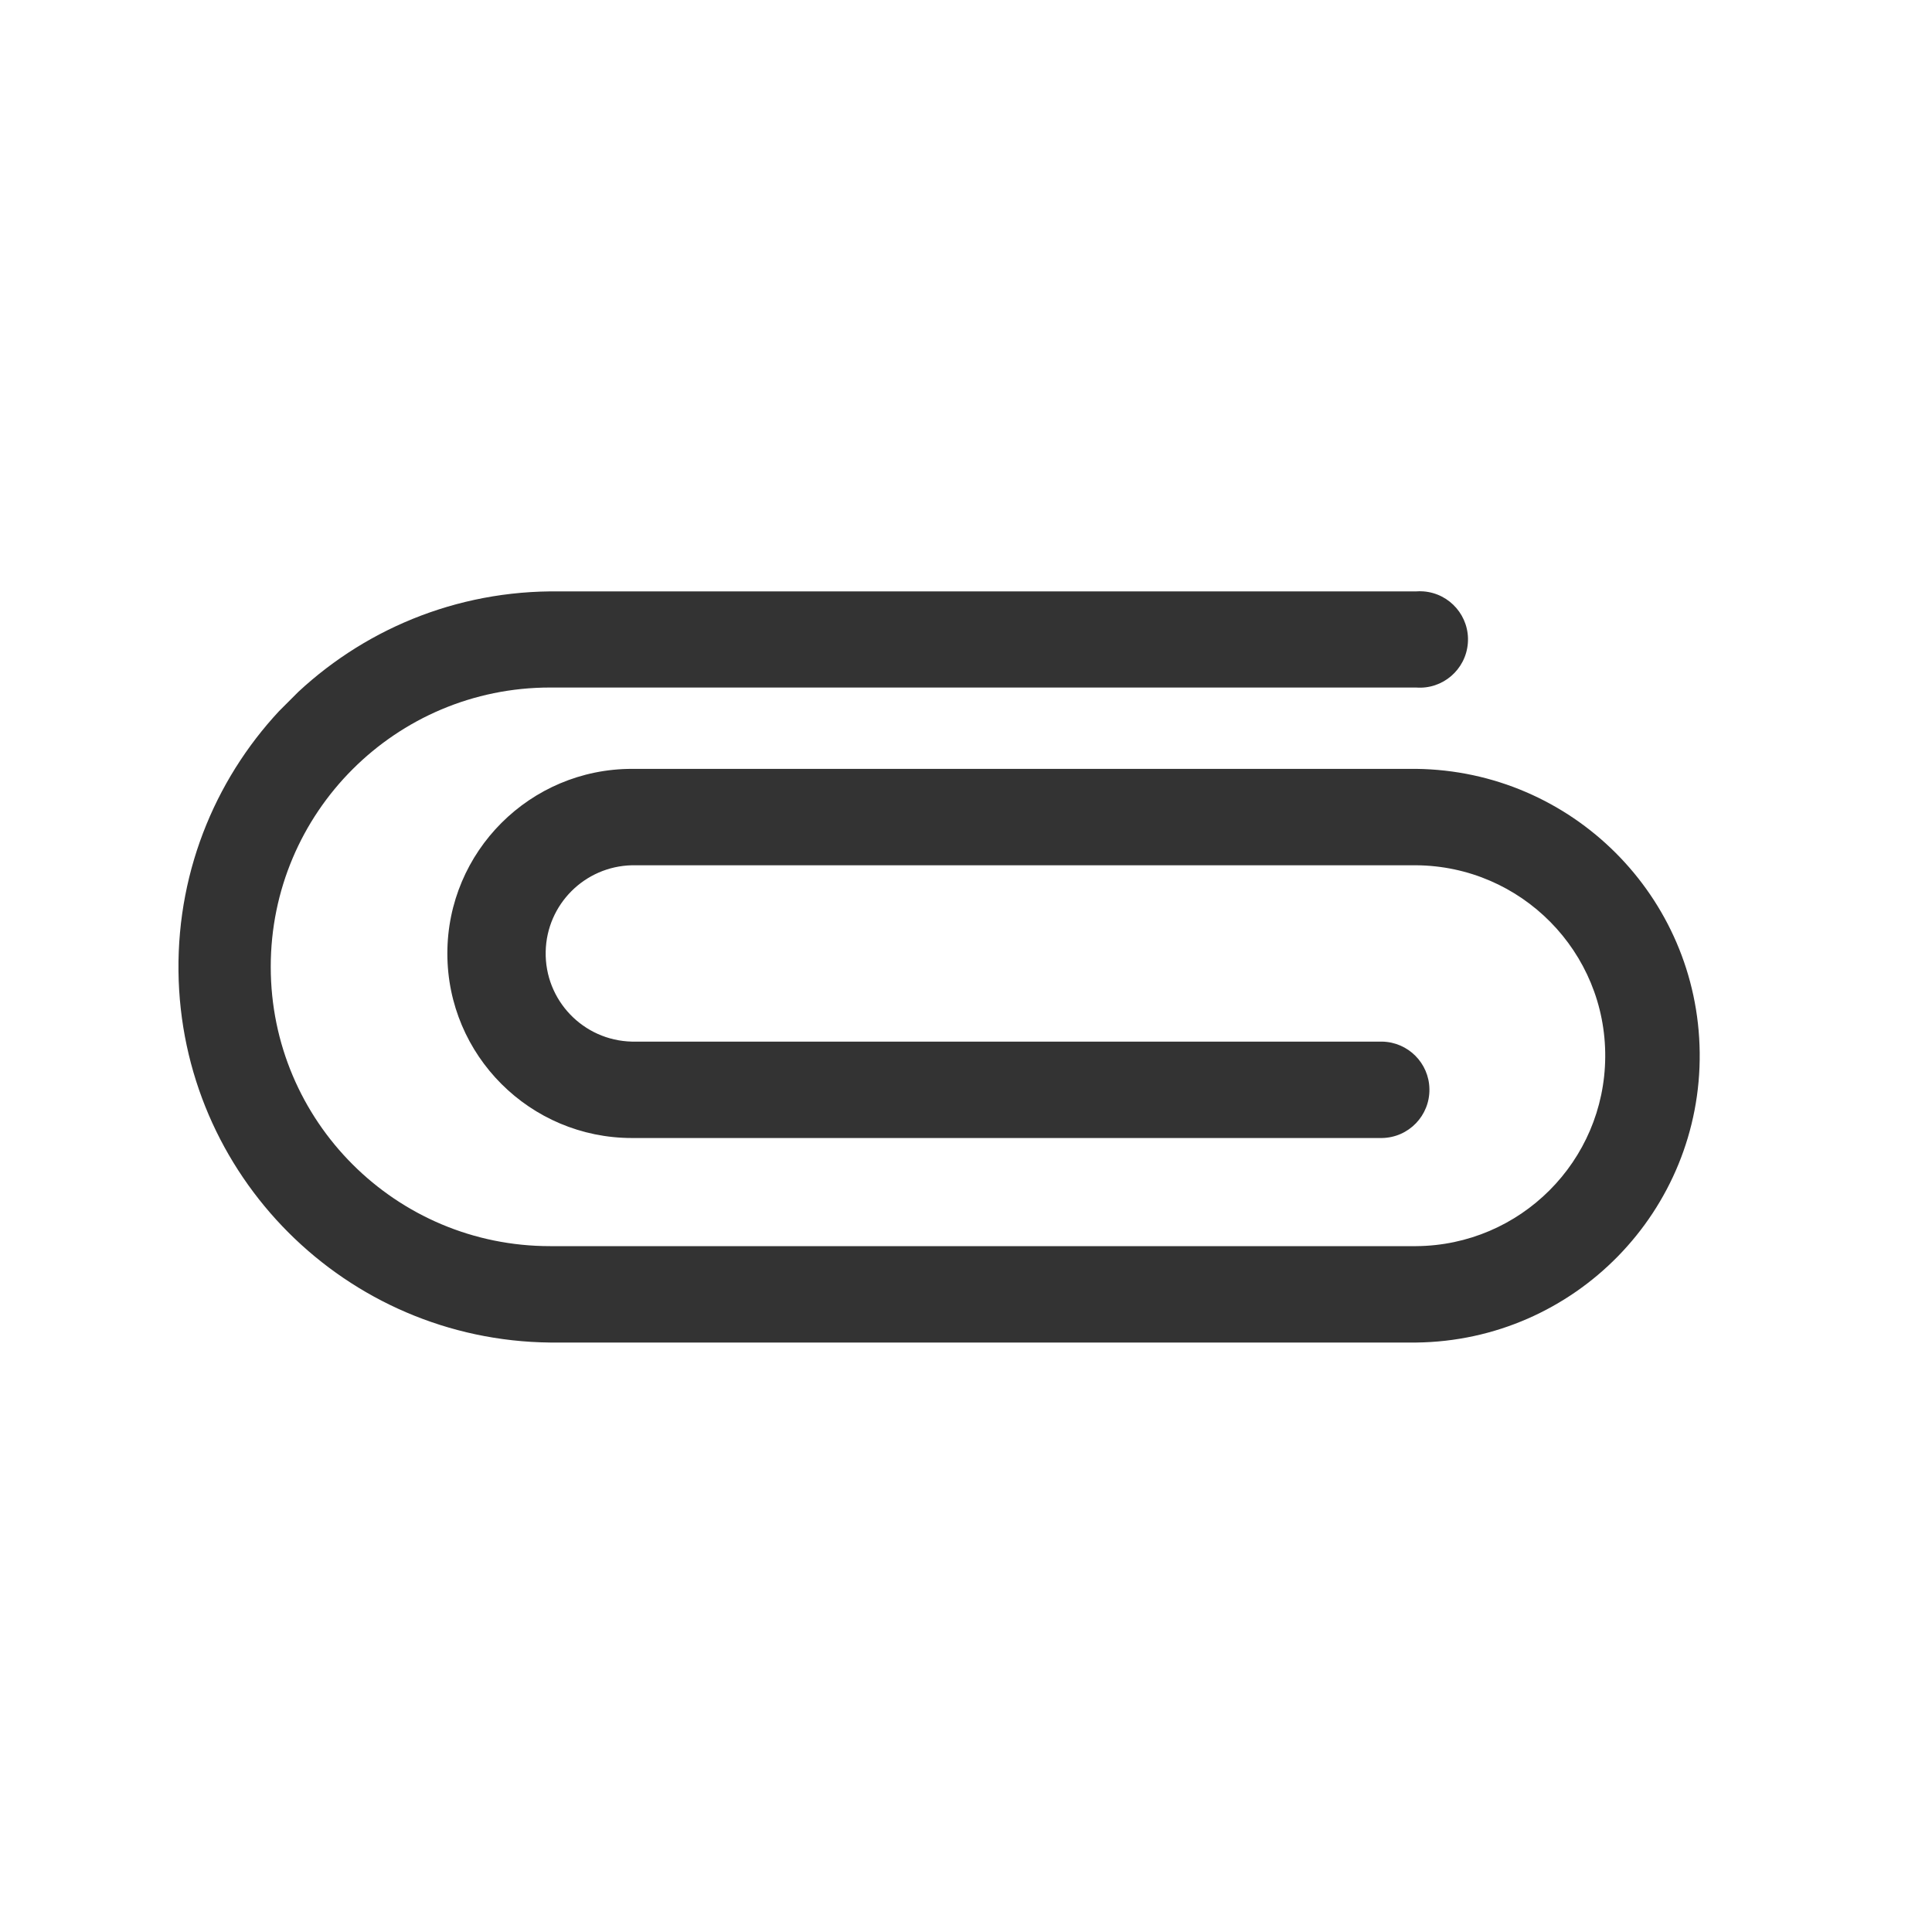 <?xml version="1.0" encoding="UTF-8"?> <svg xmlns="http://www.w3.org/2000/svg" width="29" height="29" viewBox="0 0 29 29" fill="none"> <g clip-path="url(#clip0_1129_27367)"> <path d="M2.679 14.576C2.713 17.642 5.191 20.12 8.258 20.152L21.257 20.152C23.635 20.125 25.541 18.174 25.513 15.797C25.486 13.458 23.596 11.569 21.257 11.541L9.486 11.541C7.956 11.541 6.715 12.782 6.715 14.312C6.715 15.842 7.956 17.082 9.486 17.082L20.745 17.082C21.145 17.075 21.463 16.746 21.456 16.346C21.45 15.956 21.135 15.642 20.745 15.635L9.486 15.635C8.755 15.619 8.175 15.014 8.191 14.283C8.206 13.575 8.777 13.004 9.486 12.988L21.257 12.988C22.836 13 24.107 14.289 24.095 15.867C24.084 17.43 22.82 18.694 21.257 18.705L8.258 18.705C5.942 18.706 4.064 16.829 4.064 14.513C4.063 12.198 5.94 10.32 8.256 10.32L21.256 10.32C21.654 10.351 22.002 10.053 22.033 9.654C22.064 9.256 21.766 8.908 21.367 8.877C21.33 8.874 21.293 8.874 21.256 8.877L8.256 8.877C5.142 8.911 2.645 11.462 2.679 14.576Z" fill="#333333"></path> </g> <defs> <clipPath id="clip0_1129_27367"> <rect width="20" height="20" fill="white" transform="matrix(-0.707 -0.707 0.707 -0.707 14.143 29)"></rect> </clipPath> </defs> </svg> 